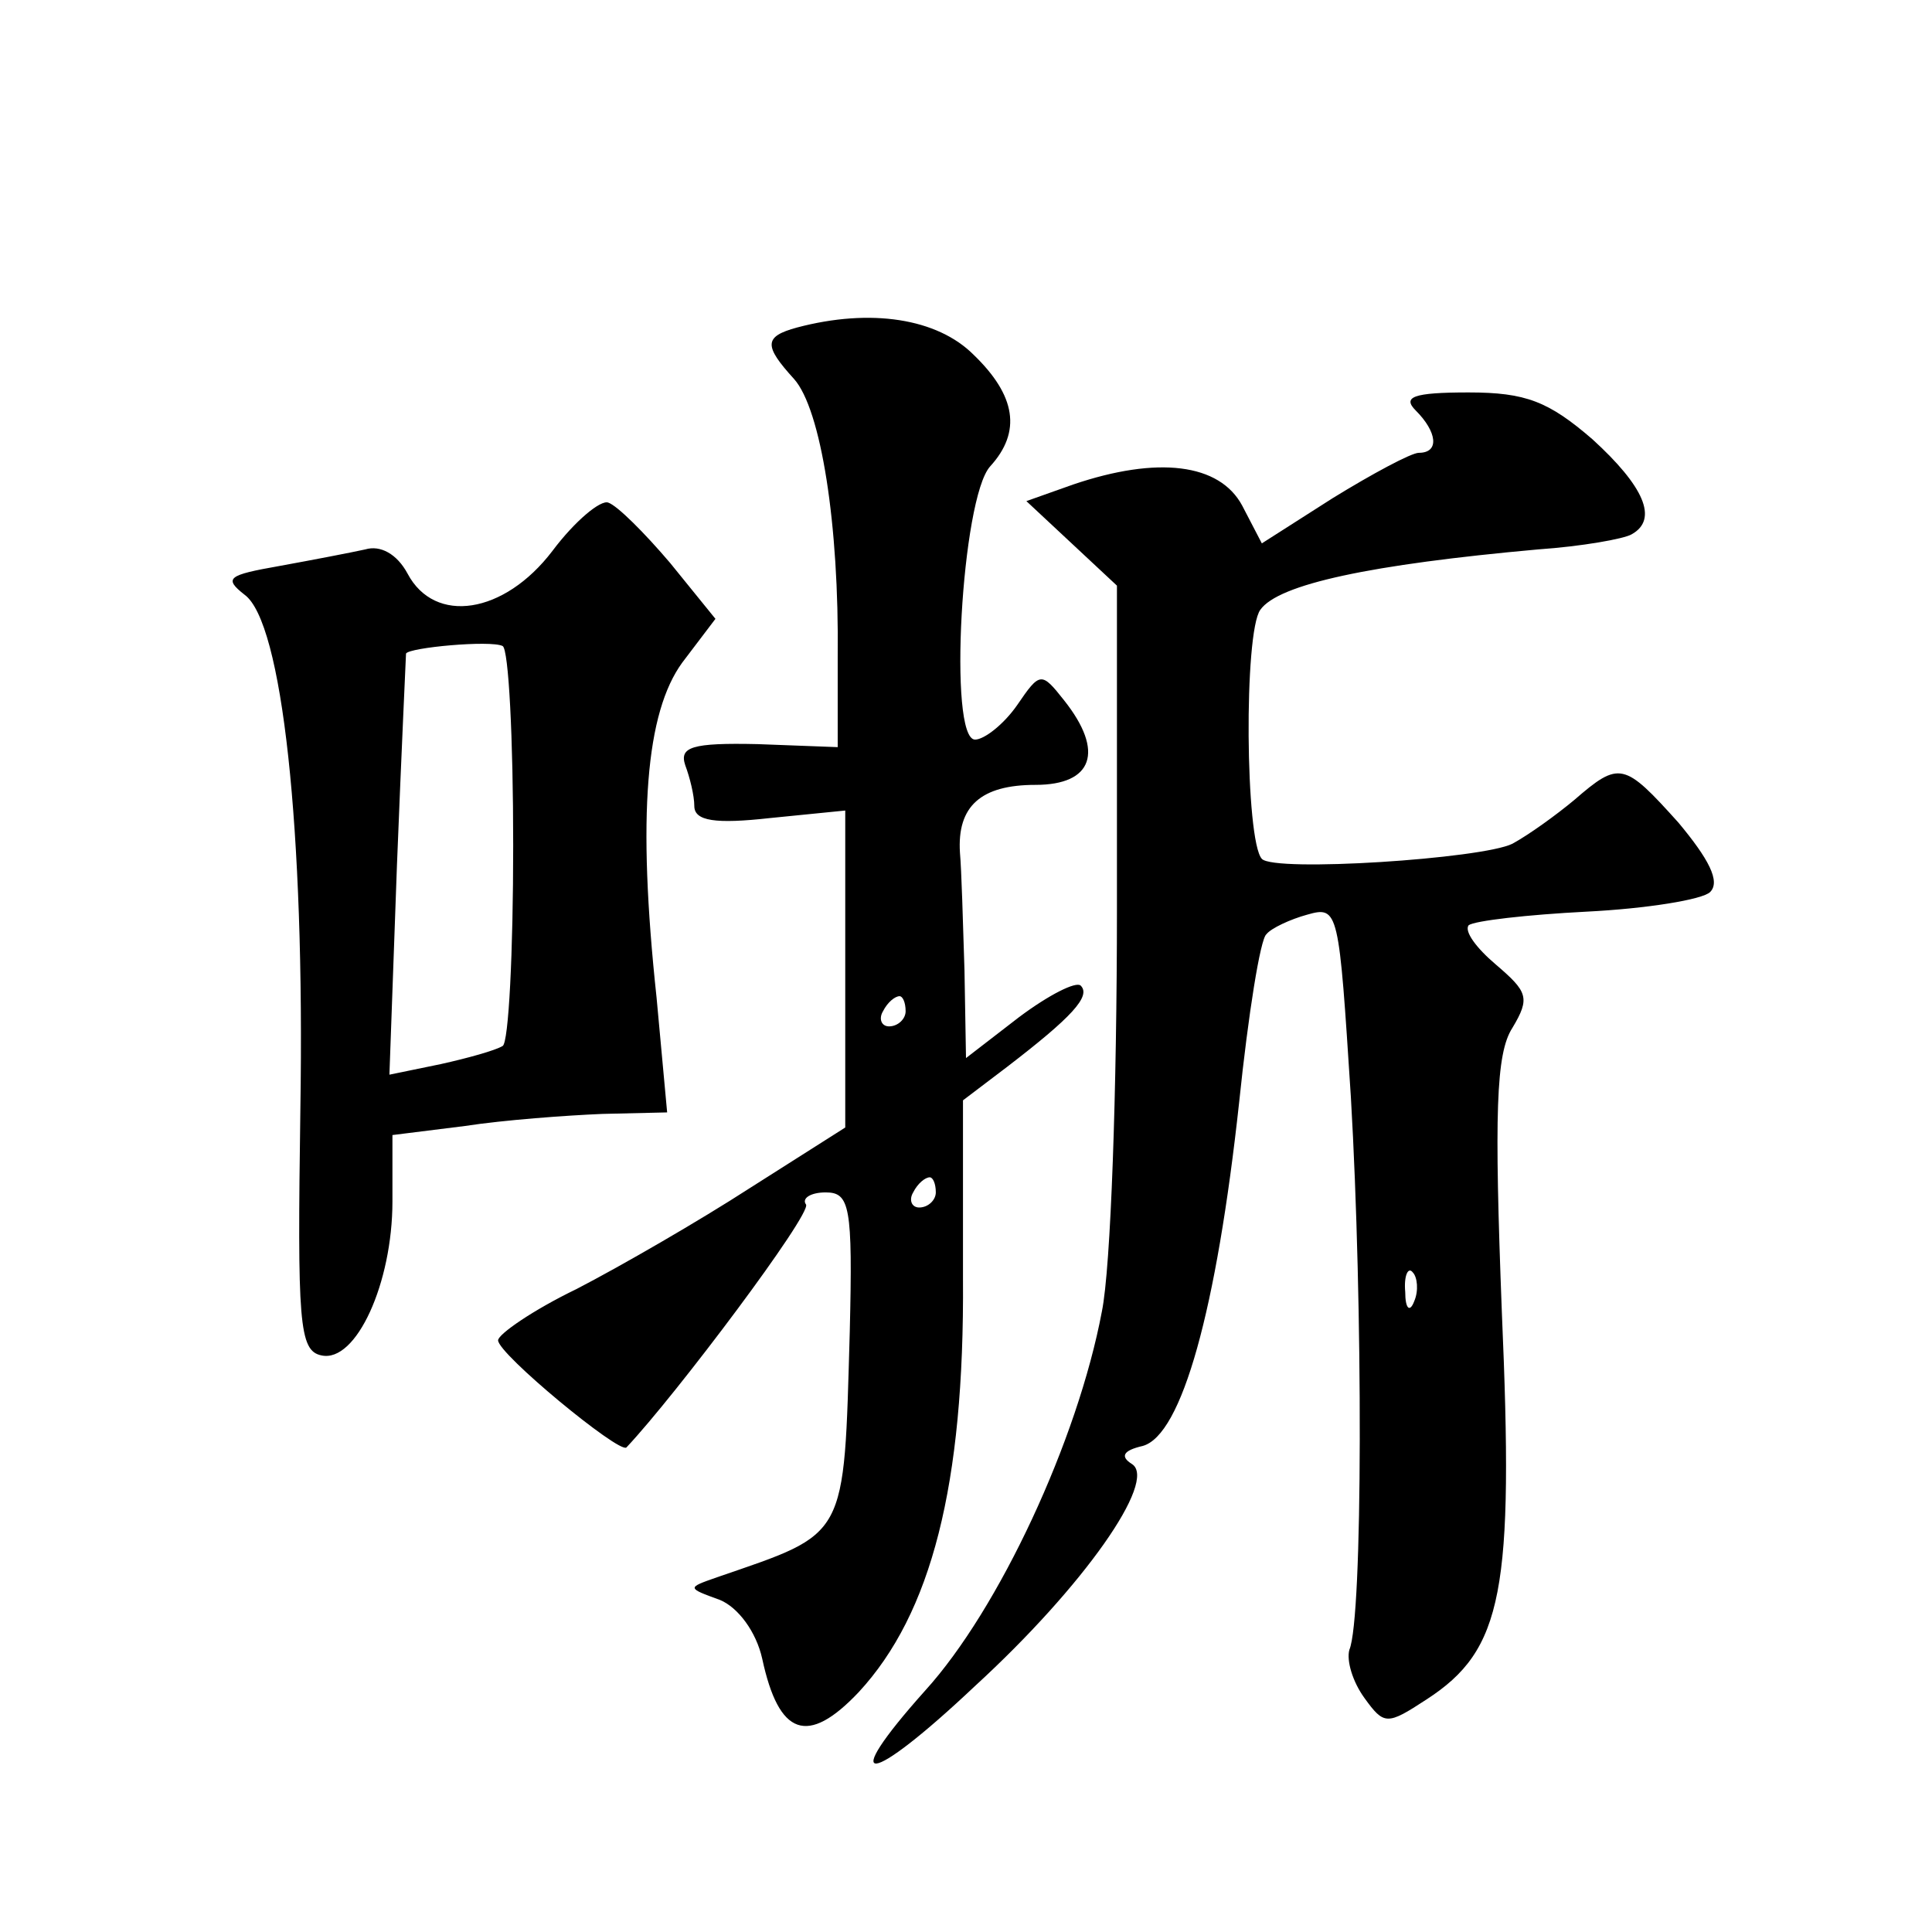 <?xml version="1.0" standalone="no"?>
<!DOCTYPE svg PUBLIC "-//W3C//DTD SVG 20010904//EN"
 "http://www.w3.org/TR/2001/REC-SVG-20010904/DTD/svg10.dtd">
<svg version="1.0" xmlns="http://www.w3.org/2000/svg"
 width="128pt" height="128pt" viewBox="0 0 128 128"
 preserveAspectRatio="xMidYMid meet">
<g transform="translate(0,128) scale(0.1,-0.1)"
fill="#0" stroke="none">
<path d="M528 1063 c-22 -6 -22 -12 -2 -34 18 -20 30 -97 29 -184 l0 -60 -53 2
c-44 1 -52 -2 -48 -14 3 -8 6 -20 6 -27 0 -10 14 -12 50 -8 l50 5 0 -105 0 -105
-63 -40 c-34 -22 -86 -52 -115 -67 -29 -14 -52 -30 -52 -34 0 -9 80 -75 85 -71
33 35 123 155 119 161 -3 4 3 8 13 8 16 0 18 -9 16 -92 -4 -139 -1 -133 -88 -163
-20 -7 -20 -7 2 -15 12 -5 24 -21 28 -39 11 -51 30 -58 64 -22 48 52 70 137 69
274 l0 118 29 22 c43 33 56 47 49 54 -3 3 -21 -6 -41 -21 l-35 -27 -1 58 c-1 32
-2 67 -3 78 -2 31 14 45 50 45 38 0 46 22 19 56 -15 19 -16 19 -31 -3 -9 -13 -22
-23 -28 -23 -18 0 -9 160 10 181 21 23 17 47 -11 74 -24 24 -68 31 -117 18z m72
-453 c0 -5 -5 -10 -11 -10 -5 0 -7 5 -4 10 3 6 8 10 11 10 2 0 4 -4 4 -10z m20
-120 c0 -5 -5 -10 -11 -10 -5 0 -7 5 -4 10 3 6 8 10 11 10 2 0 4 -4 4 -10z M938
1008 c14 -14 16 -28 2 -28 -5 0 -31 -14 -57 -30 l-47 -30 -13 25 c-15 28 -56 33
-112 14 l-31 -11 30 -28 30 -28 0 -215 c0 -118 -4 -237 -10 -266 -16 -85 -68 -197
-117 -251 -59 -66 -38 -64 33 3 72 66 121 136 104 147 -8 5 -6 9 7 12 26 7 49 90
64 228 6 58 14 108 18 111 3 4 16 10 27 13 21 6 21 3 29 -121 8 -137 8 -345 -1
-366 -2 -7 2 -21 10 -32 13 -18 15 -18 41 -1 51 33 58 72 50 257 -5 131 -4 171
7 188 12 20 10 24 -11 42 -13 11 -21 22 -18 26 4 3 39 7 78 9 40 2 77 8 82 13 7
7 -1 22 -21 46 -36 40 -39 41 -69 15 -12 -10 -30 -23 -41 -29 -20 -10 -158 -19
-166 -10 -11 12 -12 150 -1 165 12 17 73 30 184 40 29 2 57 7 62 10 18 10 8 32
-26 63 -29 25 -44 31 -82 31 -37 0 -44 -3 -35 -12z m-1 -590 c-3 -8 -6 -5 -6 6
-1 11 2 17 5 13 3 -3 4 -12 1 -19z M366 915 c-32 -42 -78 -49 -96 -15 -7 13 -18
19 -28 16 -9 -2 -35 -7 -57 -11 -34 -6 -37 -8 -23 -19 25 -18 40 -155 37 -341 -2
-141 -1 -160 14 -163 23 -5 47 48 47 102 l0 44 48 6 c26 4 67 7 91 8 l43 1 -7 76
c-13 121 -7 189 17 222 l22 29 -30 37 c-17 20 -35 38 -41 40 -5 2 -22 -12 -37 -32z
m-26 -195 c0 -71 -3 -131 -7 -133 -5 -3 -23 -8 -41 -12 l-34 -7 5 139 c3 76 6 139
6 140 2 4 56 9 64 5 4 -2 7 -61 7 -132z"/>
</g>
</svg>
